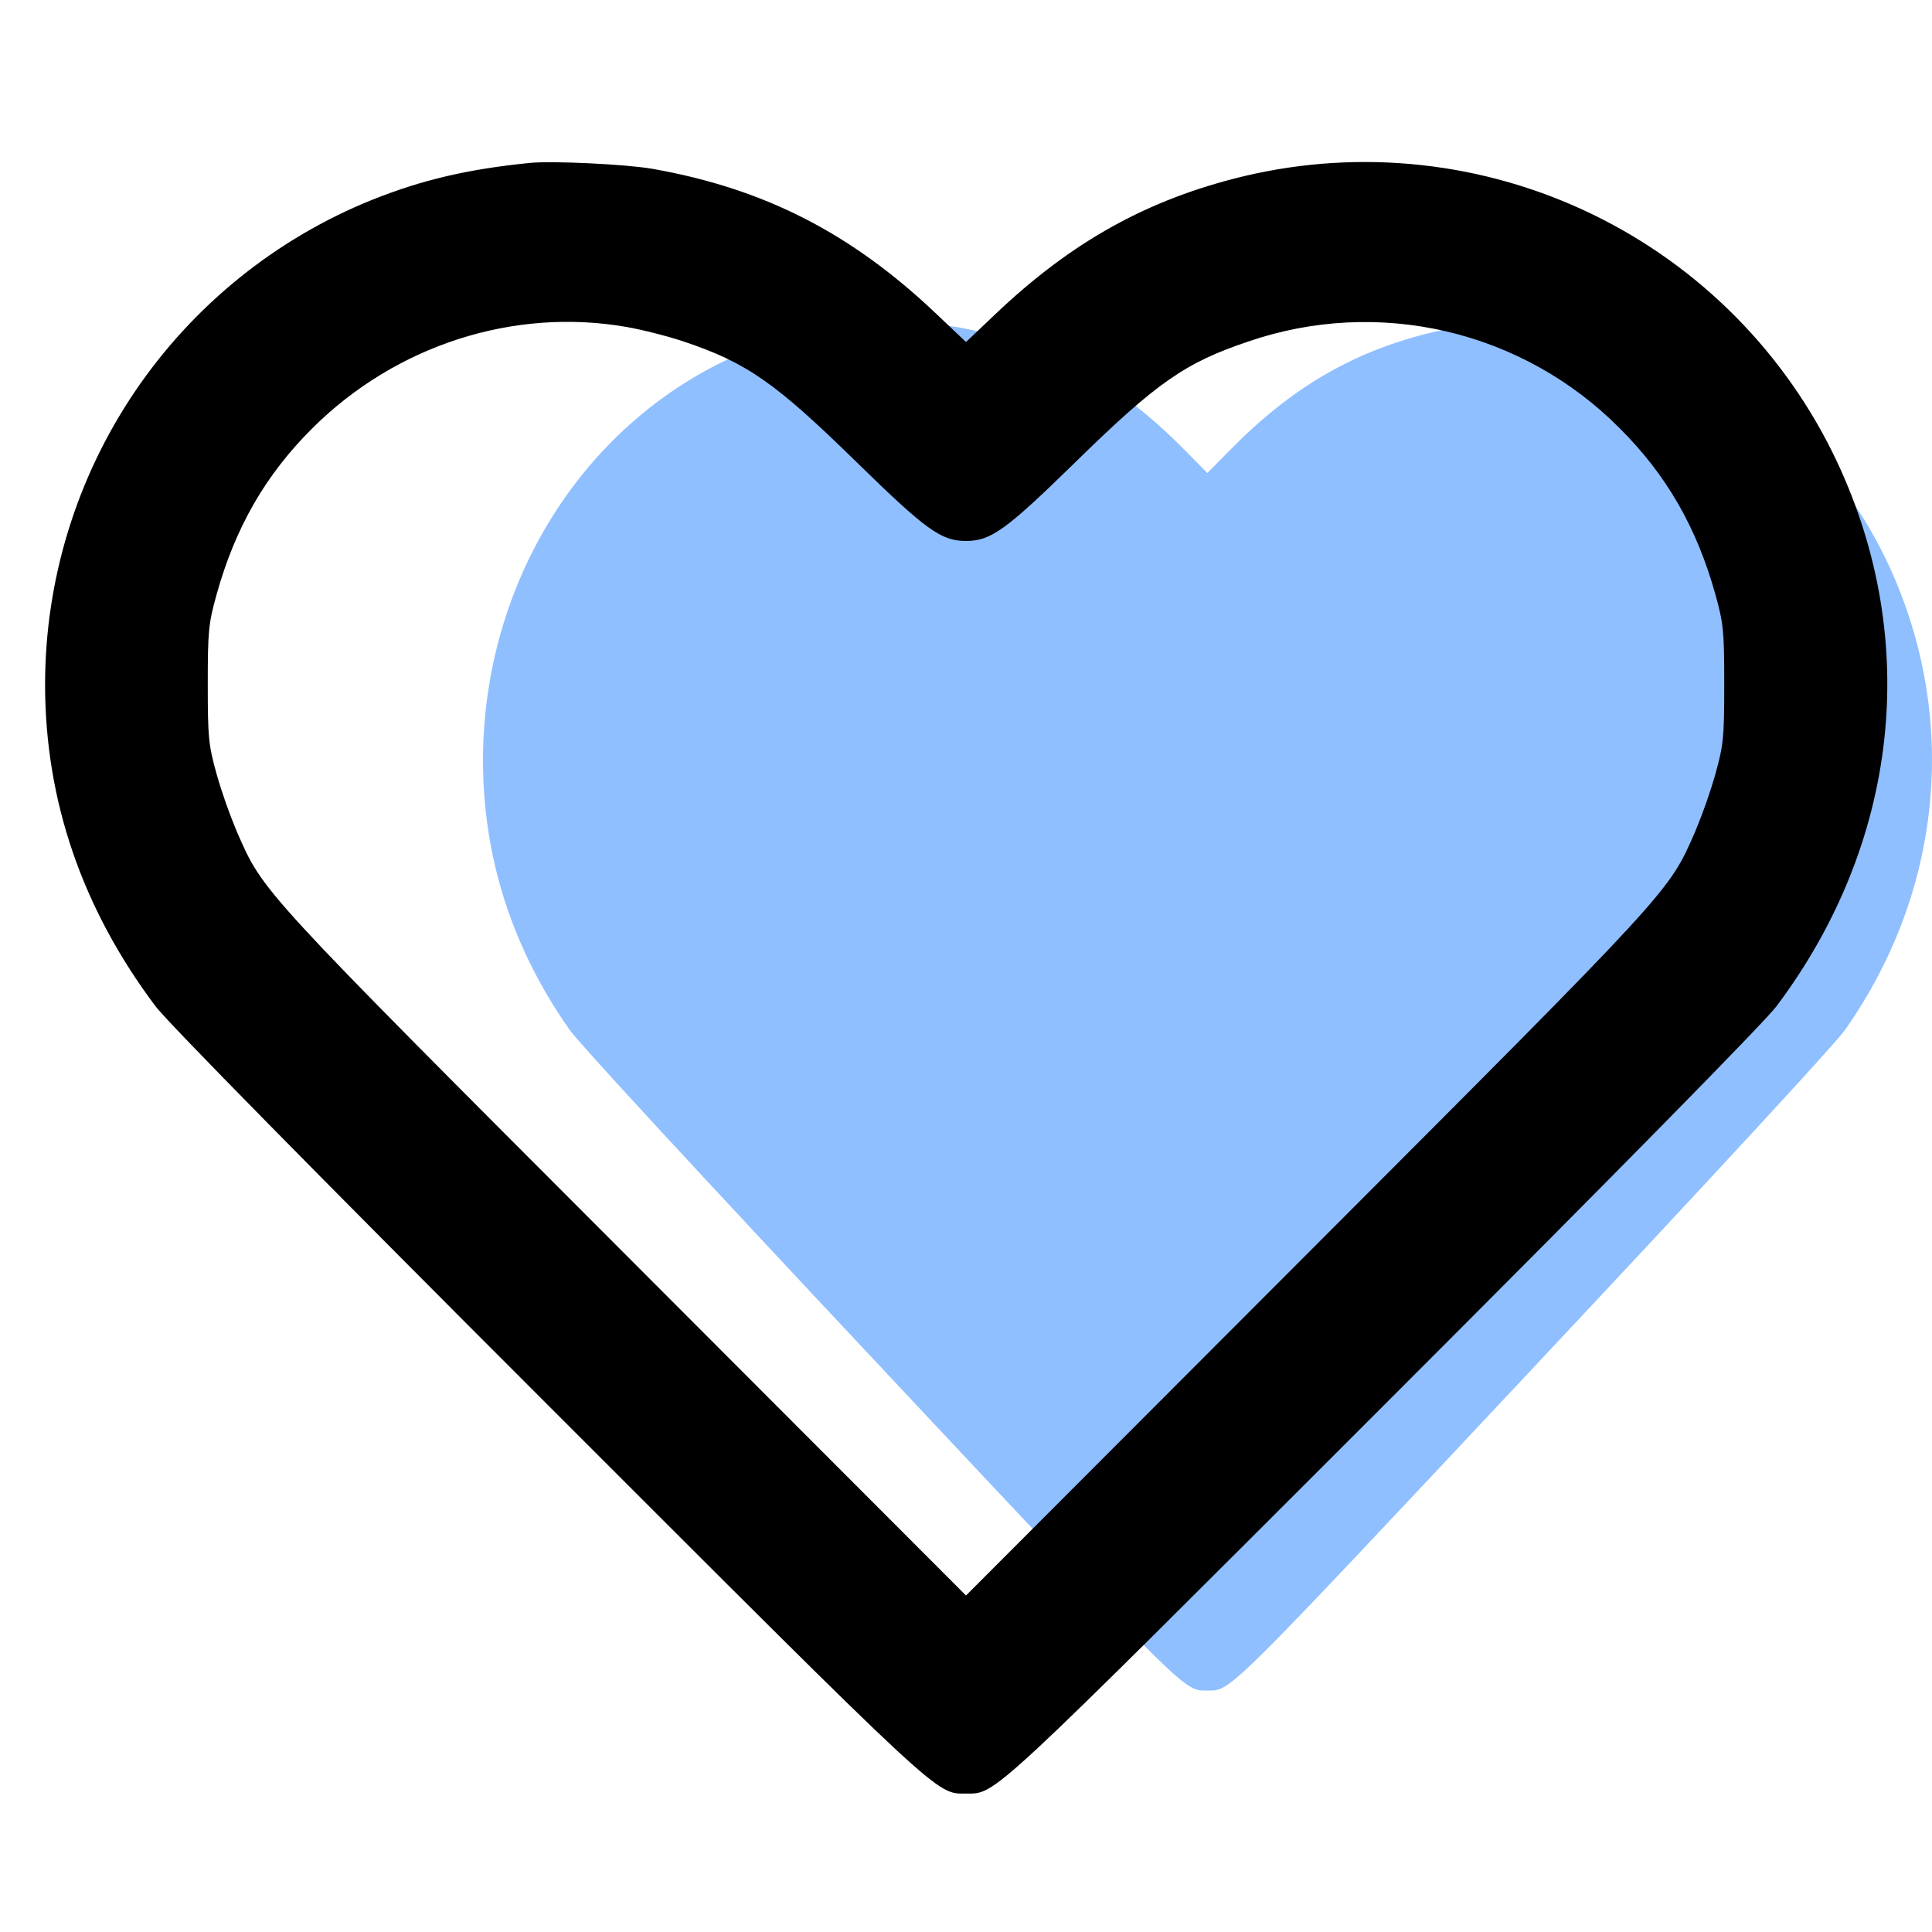 <svg width="24" height="24" viewBox="0 0 24 24" fill="none" xmlns="http://www.w3.org/2000/svg">
<path fill-rule="evenodd" clip-rule="evenodd" d="M10.735 4.01C10.131 4.074 9.684 4.186 9.194 4.395C8.251 4.801 7.443 5.498 6.874 6.397C6.305 7.297 6.001 8.357 6 9.441C6 10.653 6.362 11.777 7.078 12.796C7.197 12.964 8.633 14.521 10.921 16.96C14.801 21.098 14.702 21 14.998 21C15.295 21 15.195 21.098 19.076 16.96C21.364 14.521 22.799 12.964 22.918 12.796C24.111 11.101 24.331 8.994 23.51 7.126C23.013 5.997 22.166 5.084 21.112 4.541C20.058 3.999 18.862 3.859 17.723 4.145C16.78 4.385 16.032 4.826 15.282 5.588L14.998 5.876L14.714 5.588C13.88 4.741 13.027 4.276 11.934 4.071C11.676 4.023 10.957 3.986 10.735 4.01Z" fill="#8FBFFF"/>
<path fill-rule="evenodd" clip-rule="evenodd" d="M6.58 2.024C5.812 2.101 5.244 2.234 4.621 2.483C3.422 2.967 2.395 3.799 1.671 4.871C0.948 5.943 0.561 7.207 0.56 8.5C0.56 9.944 1.02 11.285 1.931 12.499C2.082 12.7 3.907 14.556 6.816 17.464C11.749 22.397 11.623 22.28 12 22.28C12.377 22.28 12.251 22.397 17.184 17.464C20.093 14.556 21.918 12.7 22.069 12.499C23.586 10.478 23.866 7.966 22.822 5.74C22.189 4.393 21.113 3.305 19.773 2.658C18.434 2.011 16.912 1.844 15.464 2.186C14.265 2.472 13.315 2.998 12.361 3.906L12 4.249L11.639 3.906C10.578 2.896 9.494 2.342 8.104 2.097C7.776 2.04 6.862 1.996 6.58 2.024ZM7.785 4.062C7.98 4.096 8.297 4.177 8.489 4.241C9.277 4.505 9.628 4.75 10.64 5.74C11.504 6.585 11.691 6.72 12 6.72C12.309 6.72 12.496 6.585 13.36 5.74C14.372 4.75 14.723 4.505 15.511 4.241C16.302 3.97 17.154 3.927 17.968 4.117C18.782 4.307 19.527 4.723 20.116 5.316C20.699 5.895 21.077 6.55 21.31 7.387C21.41 7.748 21.419 7.838 21.419 8.5C21.419 9.162 21.41 9.252 21.31 9.613C21.24 9.858 21.155 10.098 21.057 10.333C20.725 11.089 20.8 11.008 16.234 15.58L12 19.82L7.766 15.58C3.2 11.008 3.275 11.089 2.943 10.333C2.845 10.098 2.76 9.858 2.69 9.613C2.59 9.252 2.581 9.162 2.581 8.5C2.581 7.838 2.59 7.748 2.69 7.387C2.923 6.55 3.301 5.895 3.884 5.316C4.921 4.287 6.382 3.817 7.785 4.062Z" fill="black"/>
</svg>
